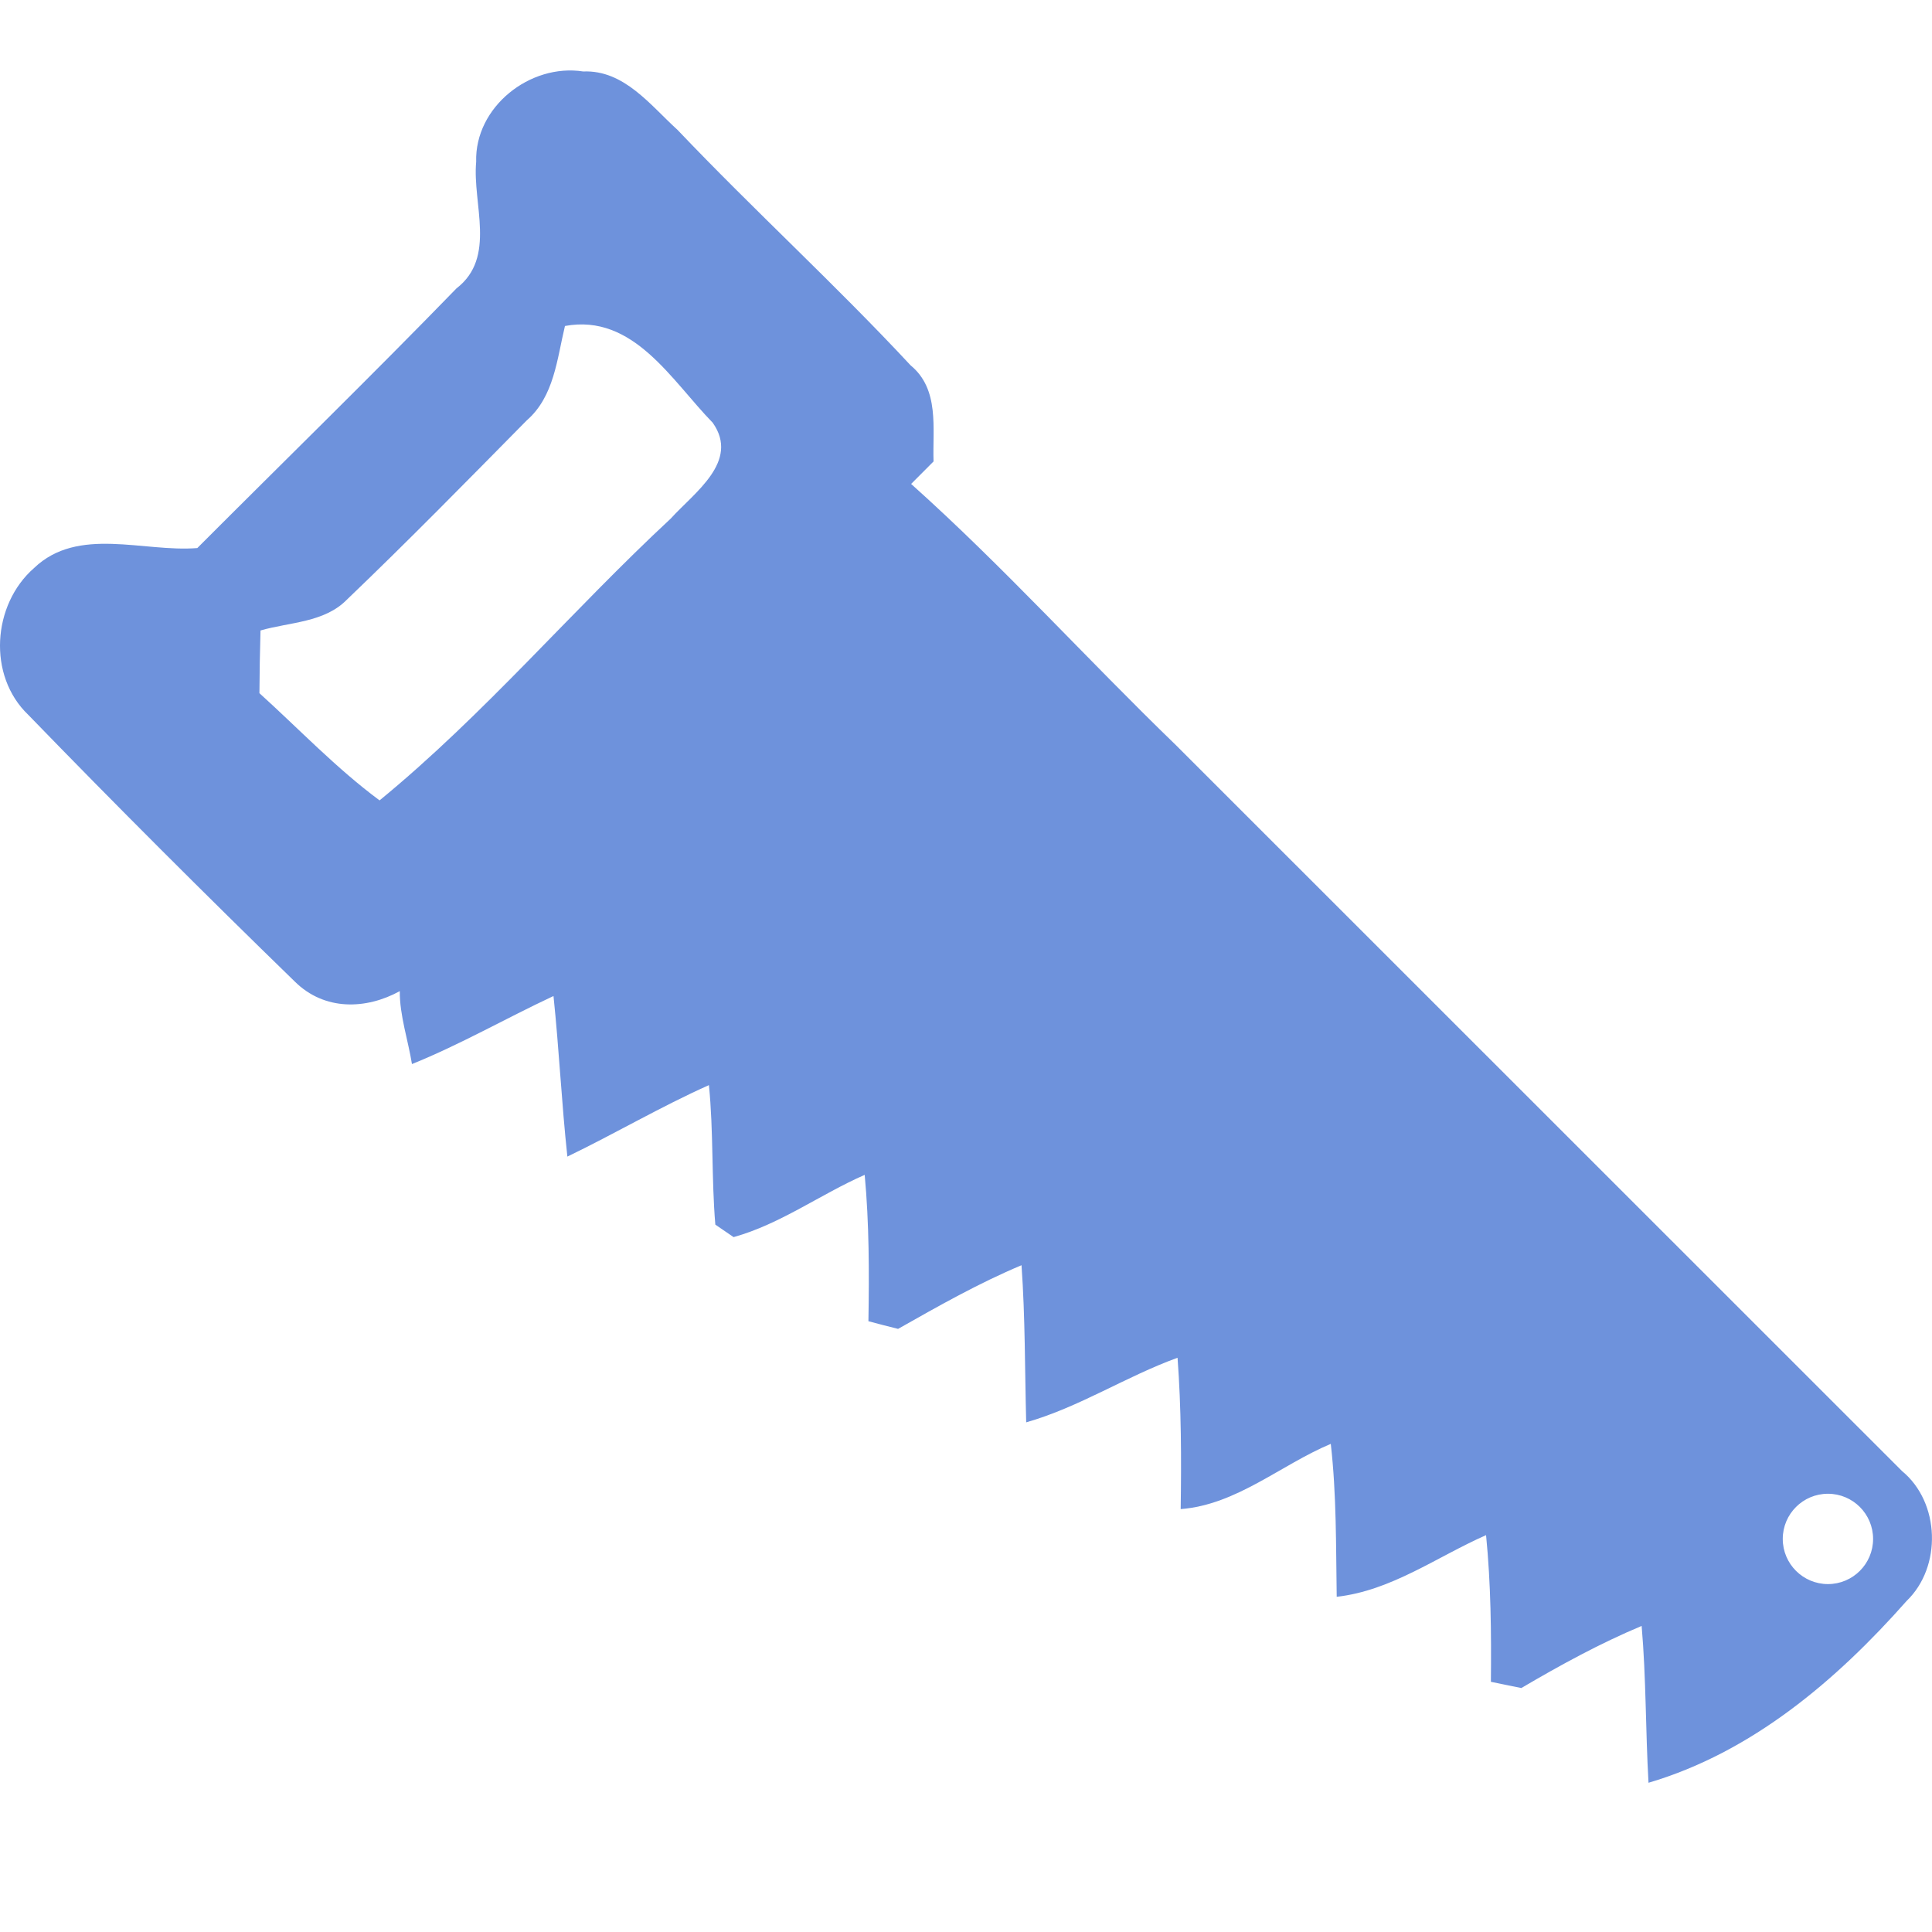 <svg xmlns="http://www.w3.org/2000/svg" xmlns:xlink="http://www.w3.org/1999/xlink" id="Capa_1" x="0px" y="0px" viewBox="0 0 512 512" style="enable-background:new 0 0 512 512;" xml:space="preserve"> <style type="text/css"> .st0{fill:#6E92DC;} </style> <path class="st0" d="M7.5,189.45c23.16,23.9,46.77,47.48,70.63,70.68c7.9,7.81,18.93,7.41,27.82,2.53 c-0.08,6.32,2.26,13.23,3.22,19.33c12.9-5.21,24.94-12.16,37.51-18.03c1.49,14.18,2.15,28.41,3.68,42.55 c12.61-6.08,24.73-13.23,37.51-18.94c1.24,12.28,0.66,24.65,1.7,36.97c1.2,0.83,3.64,2.48,4.84,3.31 c12.45-3.47,23.04-11.37,34.74-16.5c1.2,12.9,1.2,25.85,0.99,38.79c1.94,0.54,5.87,1.53,7.86,2.03 c10.67-6.04,21.38-12.12,32.71-16.87c0.99,13.85,0.87,27.75,1.24,41.64c14.06-4.01,26.43-12.16,40.11-17.12 c0.99,13.36,1.03,26.72,0.83,40.11c14.85-1.16,26.47-11.7,39.78-17.29c1.53,13.44,1.36,27,1.57,40.53 c14.56-1.65,26.51-10.59,39.58-16.34c1.28,12.9,1.41,25.89,1.28,38.87c2.03,0.41,6.08,1.24,8.06,1.65 c10.34-6.08,20.84-11.83,31.89-16.46c1.2,13.81,1.03,27.71,1.82,41.56c27.38-8.06,49.79-27.13,68.4-48.18 c9.39-9.02,8.89-26.1-1.2-34.41C439.94,325.74,375.8,261.6,311.61,197.45c-23.61-22.81-45.69-47.31-70.15-69.2 c1.98-1.99,3.97-3.97,5.94-5.96c-0.29-8.77,1.65-19.11-6.08-25.47c-19.93-21.42-41.6-41.19-61.78-62.41 c-7.2-6.53-14.14-15.92-24.98-15.47c-14.1-2.19-28.78,9.43-28.37,23.94c-1.03,11.21,5.46,25.31-5.21,33.54 C98.4,99.67,75.2,122.29,52.29,145.24c-14.27,1.16-31.6-5.87-43.26,5.29C-2.05,160.21-3.37,179.07,7.5,189.45z M472.45,407.83 c0-6.61,5.36-11.97,11.97-11.97c6.61,0,11.97,5.36,11.97,11.97c0,6.61-5.36,11.97-11.97,11.97 C477.81,419.79,472.45,414.44,472.45,407.83z M68.75,183.7c0.04-5.58,0.12-11.08,0.29-16.62c7.73-2.23,16.91-2.07,22.87-8.15 c16.21-15.51,31.93-31.55,47.68-47.52c7.28-6.33,8.02-16.29,10.13-25.02c18.16-3.35,28.25,14.47,39.16,25.64 c7.24,10.26-4.92,18.53-11.12,25.39c-26.22,24.36-49.42,51.94-77.17,74.69C89.14,203.63,79.3,193.25,68.75,183.7z"></path> </svg>